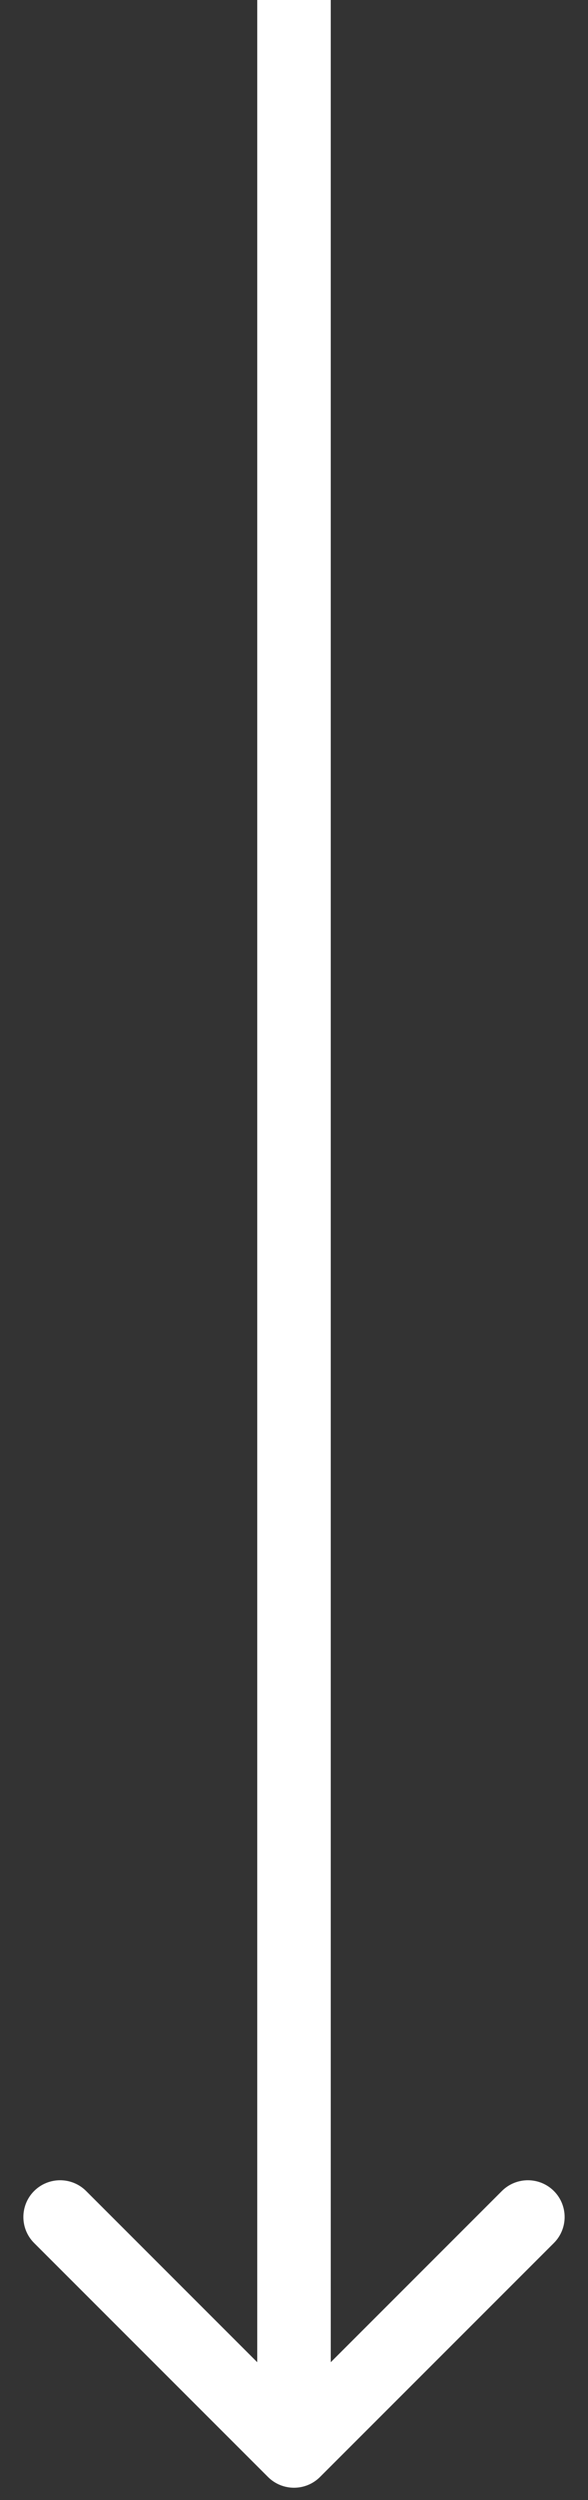 <?xml version="1.0" encoding="UTF-8"?> <svg xmlns="http://www.w3.org/2000/svg" width="24" height="102" viewBox="0 0 24 102" fill="none"><rect x="0" y="0" width="24" height="102" fill="#333333" stroke="none"/><path d="M13.061 101.061C12.475 101.646 11.525 101.646 10.939 101.061L1.393 91.515C0.808 90.929 0.808 89.979 1.393 89.393C1.979 88.808 2.929 88.808 3.515 89.393L12 97.879L20.485 89.393C21.071 88.808 22.021 88.808 22.607 89.393C23.192 89.979 23.192 90.929 22.607 91.515L13.061 101.061ZM13.5 0L13.5 100H10.5L10.5 0L13.5 0Z" fill="white"></path></svg> 